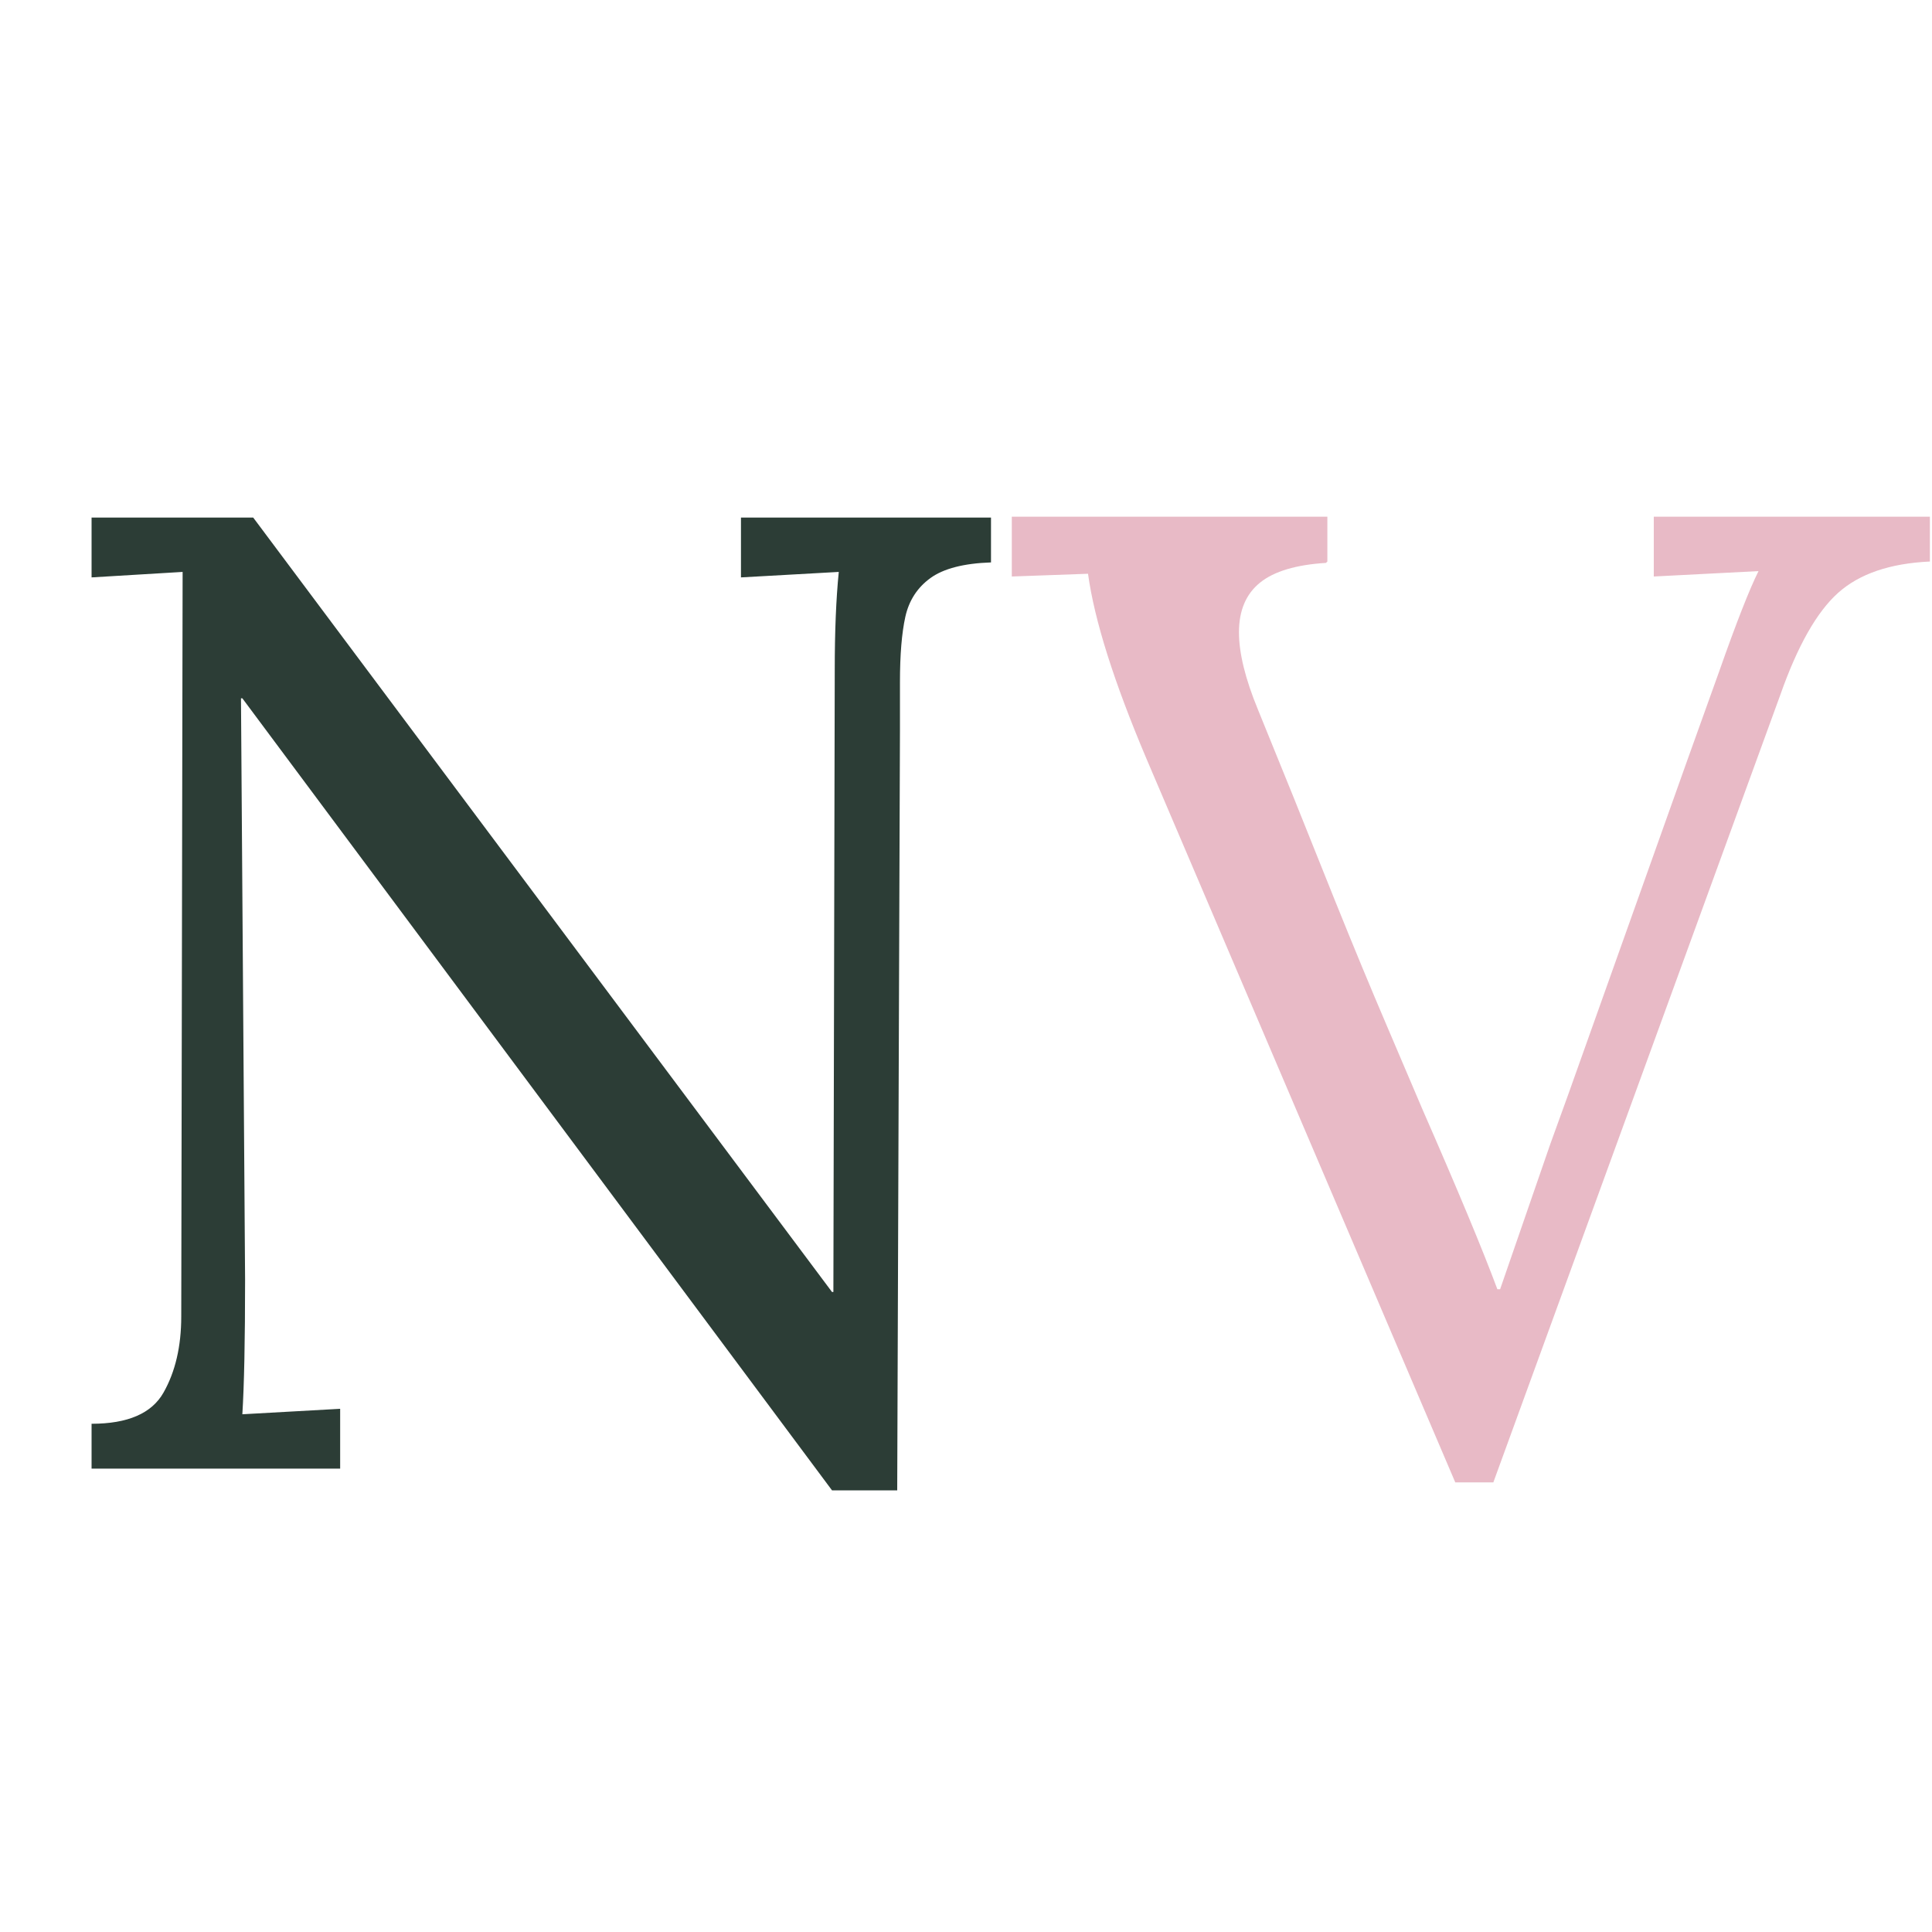 <svg version="1.0" preserveAspectRatio="xMidYMid meet" height="500" viewBox="0 0 375 375" zoomAndPan="magnify" width="500" xmlns:xlink="http://www.w3.org/1999/xlink" xmlns="http://www.w3.org/2000/svg"><defs><g></g></defs><g fill-opacity="1" fill="#2c3d36"><g transform="translate(2.743, 285.056)"><g><path d="M 44.297 -149.516 L 44.031 -149.516 L 44.828 -36.656 C 44.828 -24.875 44.648 -16.172 44.297 -10.547 L 63.281 -11.609 L 63.281 0 L 15.031 0 L 15.031 -8.703 C 22.062 -8.703 26.719 -10.723 29 -14.766 C 31.289 -18.805 32.438 -23.727 32.438 -29.531 L 32.703 -174.047 L 15.031 -172.984 L 15.031 -184.594 L 46.406 -184.594 L 158.75 -34.281 L 159.016 -34.281 L 159.281 -155.062 C 159.281 -162.445 159.539 -168.773 160.062 -174.047 L 141.078 -172.984 L 141.078 -184.594 L 189.609 -184.594 L 189.609 -175.891 C 184.328 -175.711 180.41 -174.703 177.859 -172.859 C 175.316 -171.016 173.691 -168.508 172.984 -165.344 C 172.285 -162.176 171.938 -157.957 171.938 -152.688 L 171.938 -143.453 L 171.406 4.219 L 158.75 4.219 Z M 44.297 -149.516"></path></g></g></g><g fill-opacity="1" fill="#e8bac6"><g transform="translate(197.451, 285.086)"><g><path d="M 25.078 -137.812 C 18.742 -152.77 14.961 -164.738 13.734 -173.719 L -1.062 -173.188 L -1.062 -184.797 L 60.188 -184.797 L 60.188 -176.094 L 59.922 -175.828 C 54.117 -175.473 49.852 -174.195 47.125 -172 C 44.395 -169.801 43.031 -166.586 43.031 -162.359 C 43.031 -158.305 44.266 -153.289 46.734 -147.312 L 53.594 -130.422 C 55.352 -126.016 58.035 -119.32 61.641 -110.344 C 65.254 -101.375 68.645 -93.191 71.812 -85.797 L 78.672 -69.703 C 85.535 -54.035 90.375 -42.414 93.188 -34.844 L 93.719 -34.844 L 103.484 -63.094 L 106.922 -72.594 L 130.156 -137.812 L 136.219 -154.703 C 139.562 -164.203 142.113 -170.711 143.875 -174.234 L 123.547 -173.188 L 123.547 -184.797 L 177.141 -184.797 L 177.141 -176.094 C 169.398 -175.738 163.461 -173.711 159.328 -170.016 C 155.191 -166.316 151.453 -159.719 148.109 -150.219 L 92.406 2.641 L 85.016 2.641 Z M 25.078 -137.812"></path></g></g></g></svg>